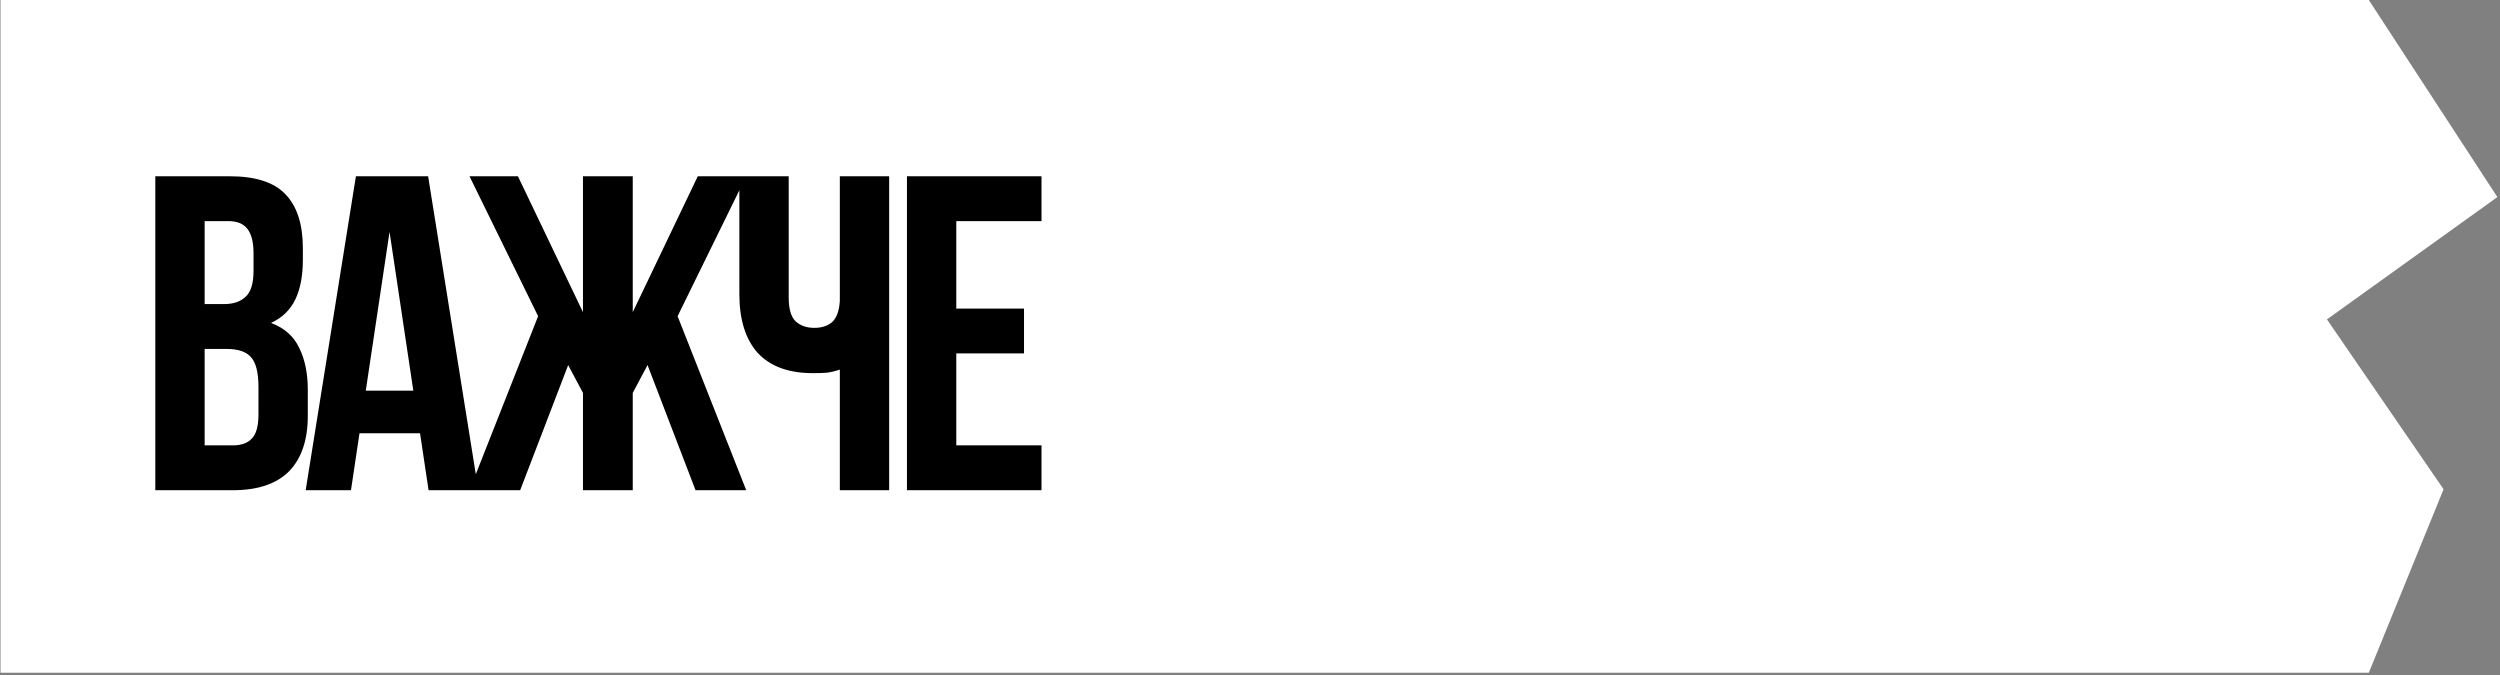 <?xml version="1.0" encoding="UTF-8"?> <svg xmlns="http://www.w3.org/2000/svg" width="607" height="164" viewBox="0 0 607 164" fill="none"><rect x="0" y="0" width="607" height="164" fill="#808080" stroke="none"/><path d="M0.126 0L575.146 0L606.365 47.847L564.981 77.545L593.297 118.793L575.146 163.34H0.126L0.126 0Z" fill="white"></path><path d="M55.786 42.798C62.029 42.798 66.53 44.25 69.289 47.154C72.12 50.058 73.536 54.45 73.536 60.33V63.052C73.536 66.972 72.919 70.203 71.684 72.744C70.45 75.285 68.49 77.172 65.804 78.406C69.071 79.64 71.358 81.673 72.665 84.504C74.044 87.263 74.734 90.675 74.734 94.74V100.947C74.734 106.827 73.209 111.328 70.16 114.45C67.111 117.499 62.574 119.023 56.548 119.023H37.71V42.798H55.786ZM49.688 84.722V108.134H56.548C58.581 108.134 60.105 107.59 61.122 106.501C62.211 105.412 62.755 103.452 62.755 100.62V93.978C62.755 90.421 62.138 87.989 60.904 86.682C59.742 85.375 57.782 84.722 55.024 84.722H49.688ZM49.688 53.687V73.833H54.37C56.621 73.833 58.363 73.252 59.597 72.09C60.904 70.929 61.557 68.824 61.557 65.775V61.528C61.557 58.769 61.049 56.773 60.033 55.539C59.089 54.304 57.565 53.687 55.459 53.687H49.688ZM116.143 119.023H104.056L101.987 105.194H87.286L85.217 119.023H74.219L86.415 42.798H103.947L116.143 119.023ZM88.811 94.849H100.353L94.582 56.301L88.811 94.849ZM126.3 119.023H113.995L130.655 76.773L113.995 42.798H125.755L141.545 75.793V42.798H153.632V75.793L169.421 42.798H181.182L164.521 76.773L181.182 119.023H168.877L157.225 88.642L153.632 95.394V119.023H141.545V95.394L137.951 88.642L126.3 119.023ZM191.496 42.798V72.199C191.496 74.958 192.041 76.882 193.13 77.971C194.291 79.059 195.816 79.604 197.703 79.604C199.518 79.604 200.97 79.132 202.059 78.188C203.148 77.172 203.765 75.466 203.91 73.07V42.798H215.888V119.023H203.91V89.731C202.894 90.094 201.841 90.348 200.752 90.493C199.736 90.566 198.611 90.602 197.376 90.602C191.496 90.602 187.032 88.969 183.983 85.702C181.006 82.363 179.518 77.608 179.518 71.437V42.798H191.496ZM232.187 74.922H248.63V85.811H232.187V108.134H252.876V119.023H220.208V42.798H252.876V53.687H232.187V74.922Z" fill="black"></path></svg> 